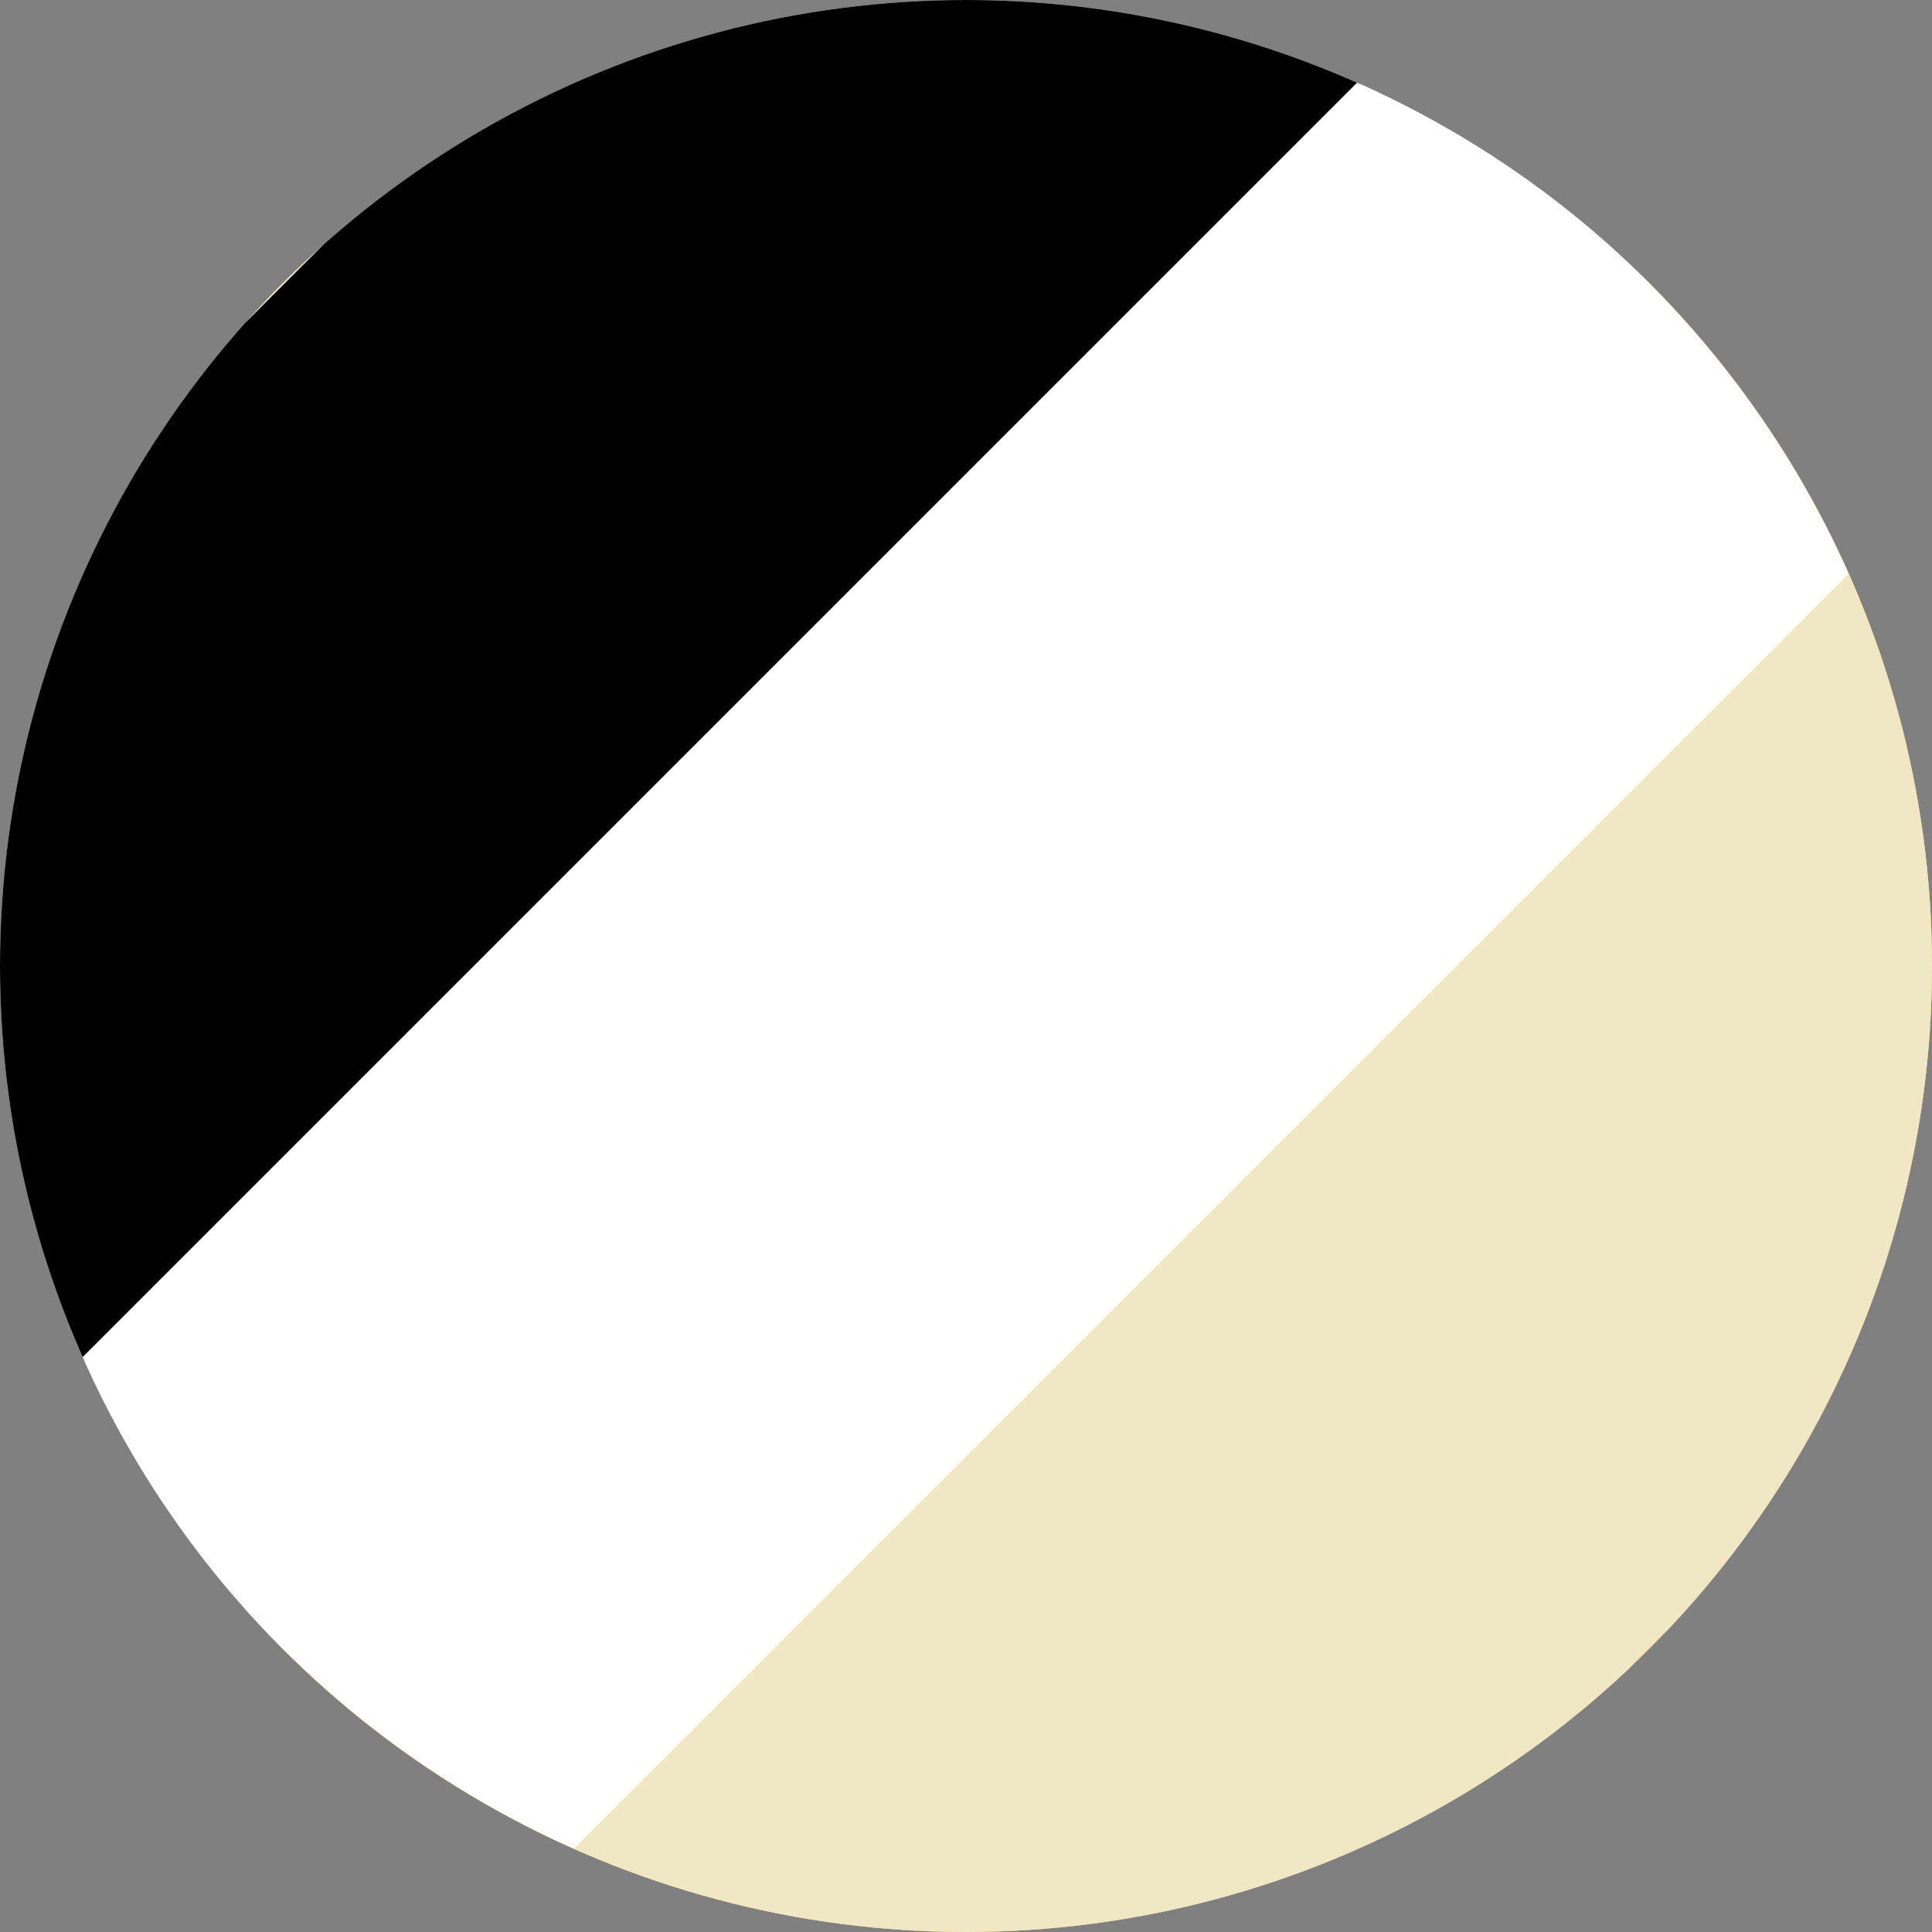 <?xml version="1.0" encoding="UTF-8" standalone="no"?> <svg xmlns:inkscape="http://www.inkscape.org/namespaces/inkscape" xmlns:sodipodi="http://sodipodi.sourceforge.net/DTD/sodipodi-0.dtd" xmlns="http://www.w3.org/2000/svg" xmlns:svg="http://www.w3.org/2000/svg" id="Livello_1" data-name="Livello 1" viewBox="0 0 25 25" version="1.1" sodipodi:docname="nero_bianco_beige.svg" inkscape:version="1.3.2 (091e20e, 2023-11-25, custom)"><rect x="0" y="0" width="25" height="25" fill="#808080" stroke="none"/><defs id="defs1"><style id="style1">.cls-1{fill:none;}.cls-2{clip-path:url(#clip-path);}.cls-3{fill:#f0e8c4;}.cls-4{fill:#f2a100;}.cls-5{fill:#fff;}.cls-6{fill:#7c7c7c;}</style><clipPath id="clip-path"><circle class="cls-1" cx="12.5" cy="12.5" r="12.5" id="circle1"></circle></clipPath></defs><g class="cls-2" clip-path="url(#clip-path)" id="g4"><rect class="cls-3" width="25" height="25" id="rect1" x="0" y="0" style="display:inline"></rect><polygon class="cls-4" points="25,0 25,25 0,25 " id="polygon1" style="display:inline"></polygon><rect class="cls-5" x="-18.65" y="2.49" width="50.35" height="8" transform="rotate(-45,6.518,6.49)" id="rect2" style="display:inline;fill:#000000;fill-opacity:1"></rect><rect x="-12.67" y="7.99" width="50.35" height="9" transform="rotate(-45,12.504,12.491)" id="rect3" style="display:inline;fill:#ffffff;fill-opacity:1"></rect><rect class="cls-6" x="-6.66" y="14.5" width="50.35" height="8" transform="rotate(-45,18.514,18.501)" id="rect4" style="display:inline;fill:#f0e8c4;fill-opacity:1"></rect></g></svg> 